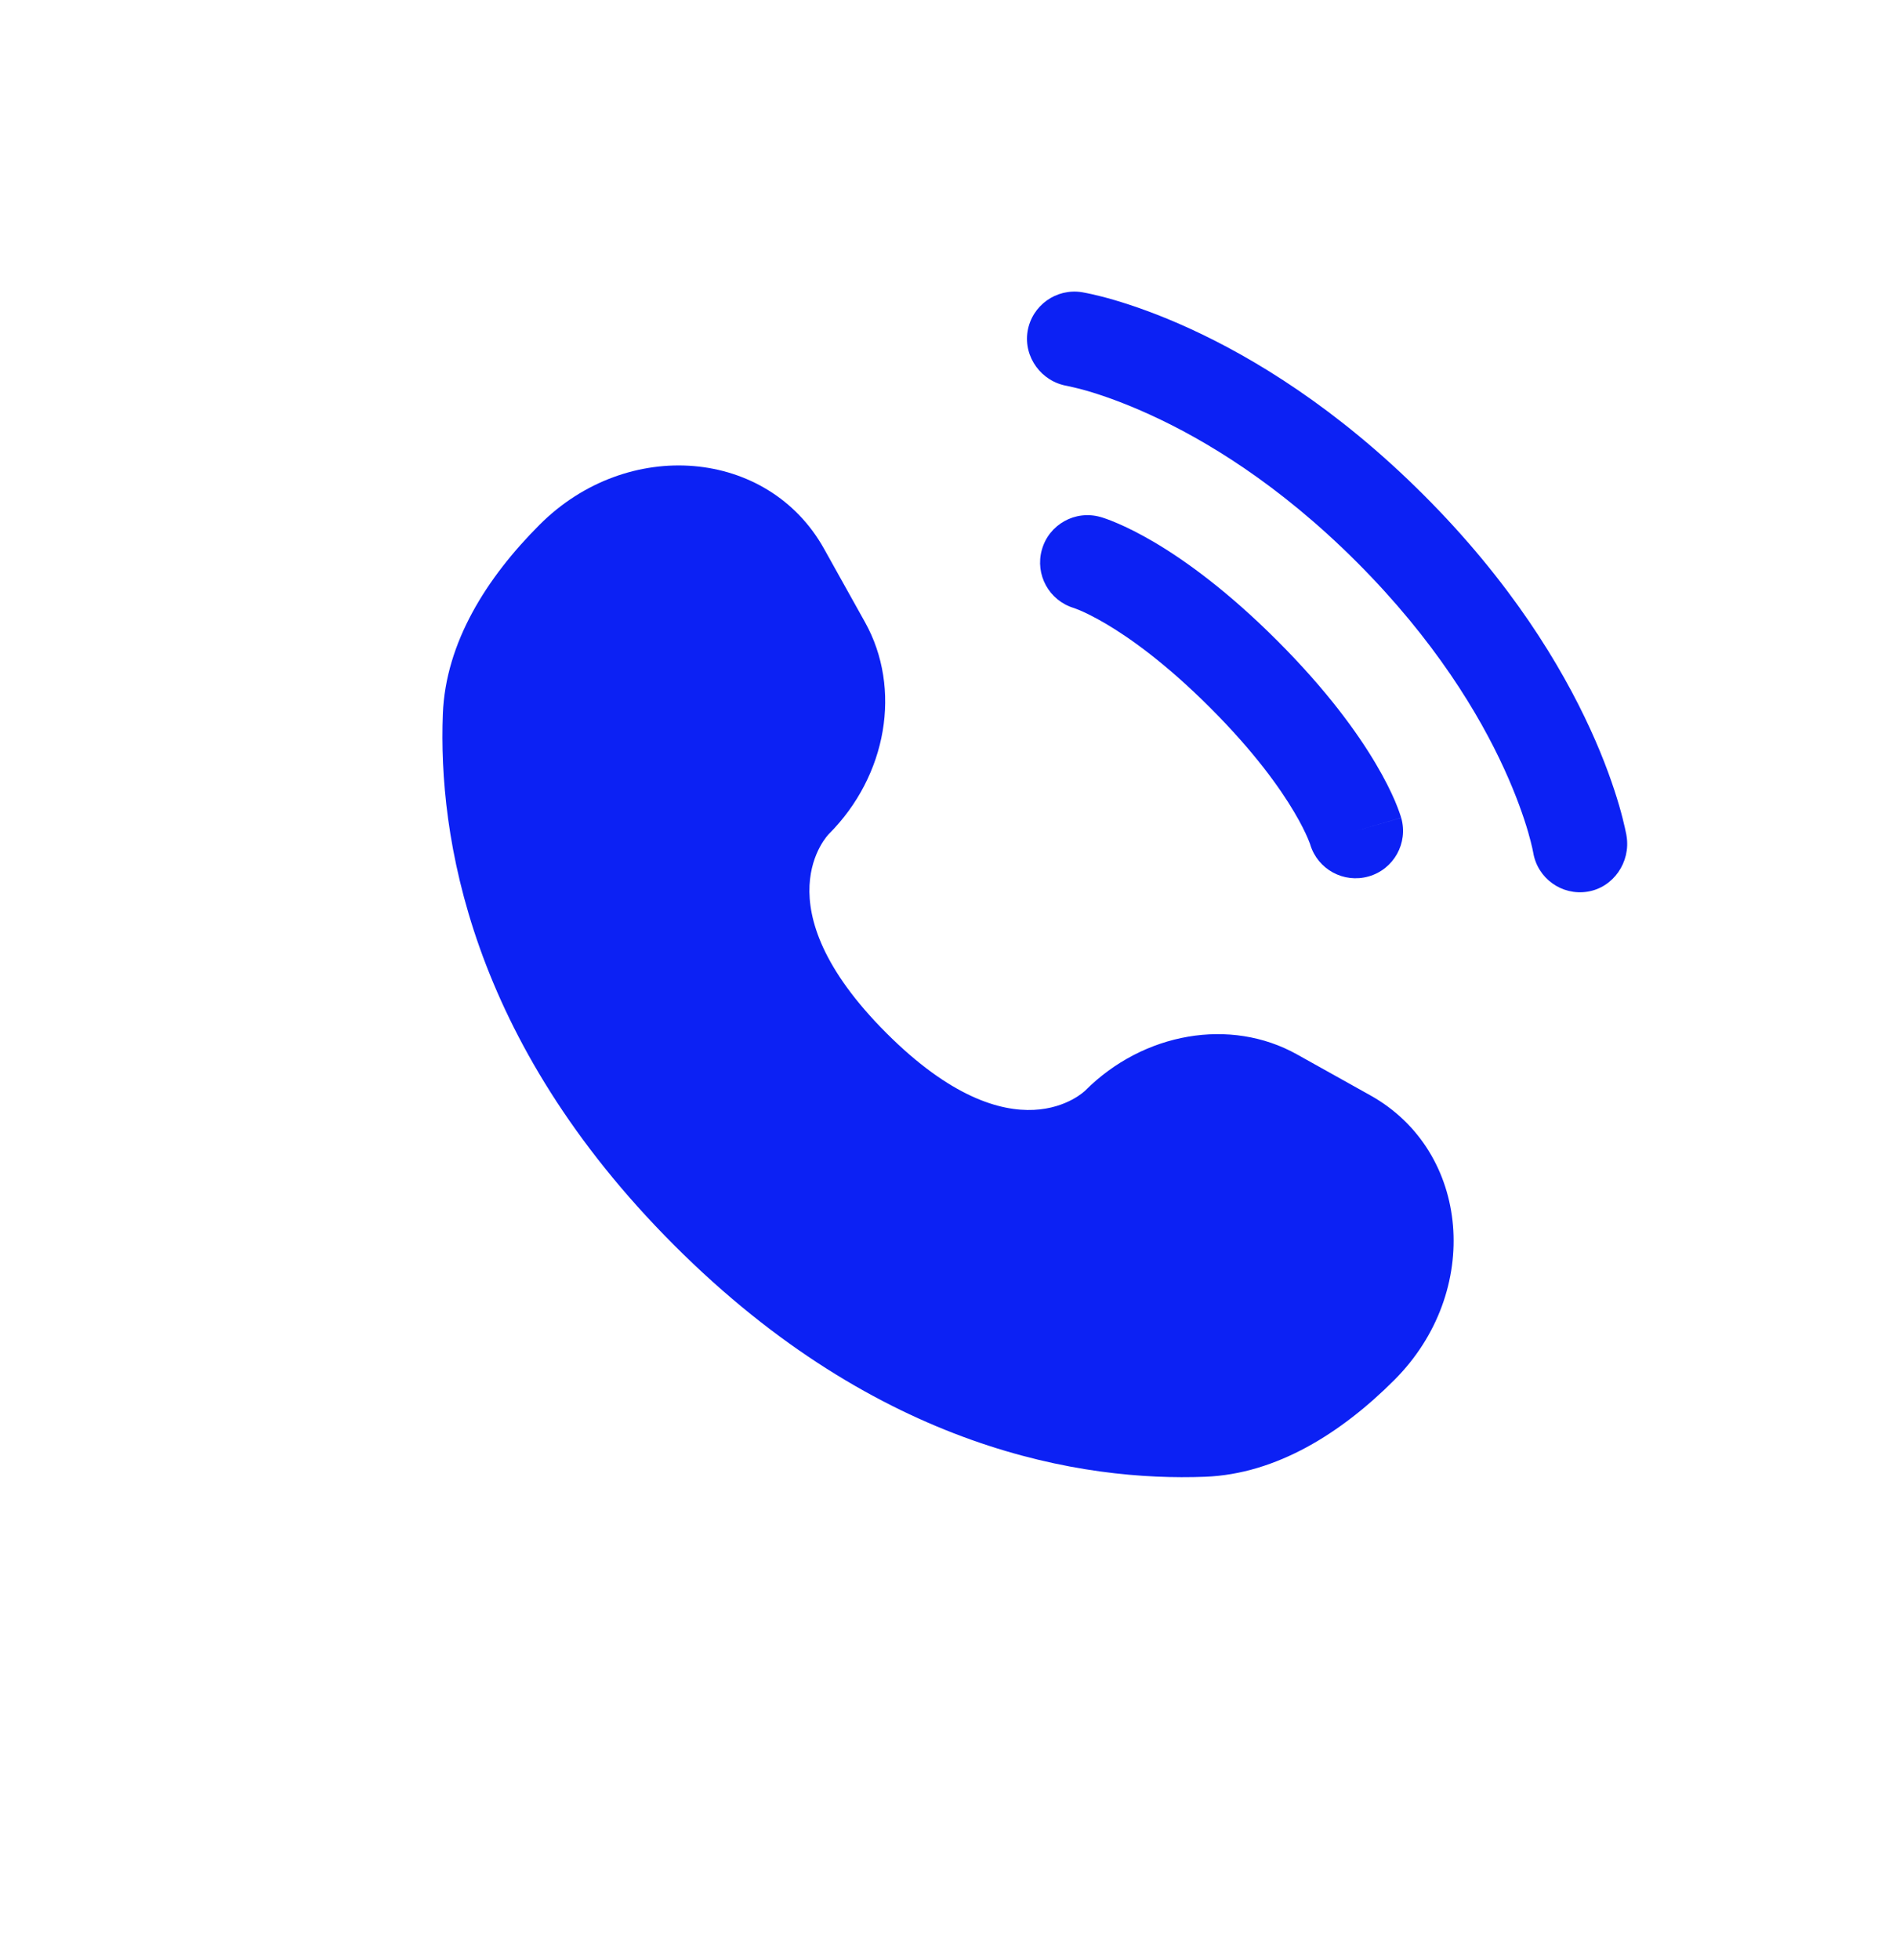 <svg width="30" height="31" viewBox="0 0 30 31" fill="none" xmlns="http://www.w3.org/2000/svg">
<path d="M13.038 8.677L13.687 9.84C14.272 10.889 14.037 12.266 13.115 13.189C13.115 13.189 13.115 13.189 13.115 13.189C13.115 13.189 11.996 14.308 14.024 16.336C16.052 18.364 17.171 17.247 17.172 17.246C17.172 17.246 17.172 17.246 17.172 17.246C18.095 16.324 19.471 16.088 20.521 16.674L21.684 17.323C23.269 18.208 23.456 20.43 22.063 21.823C21.226 22.66 20.2 23.311 19.067 23.354C17.159 23.427 13.918 22.944 10.668 19.693C7.417 16.443 6.934 13.202 7.007 11.294C7.05 10.16 7.701 9.135 8.538 8.298C9.931 6.905 12.153 7.092 13.038 8.677Z" fill="#0C21F4"/>
<path d="M16.259 5.241C16.326 4.832 16.712 4.555 17.121 4.621C17.146 4.626 17.228 4.641 17.27 4.651C17.356 4.67 17.475 4.699 17.623 4.742C17.92 4.829 18.335 4.971 18.832 5.199C19.829 5.656 21.154 6.455 22.53 7.831C23.906 9.206 24.705 10.532 25.162 11.529C25.39 12.026 25.532 12.441 25.619 12.738C25.662 12.886 25.691 13.005 25.71 13.09C25.72 13.133 25.727 13.167 25.732 13.193L25.737 13.224C25.803 13.633 25.529 14.035 25.12 14.101C24.712 14.167 24.328 13.891 24.26 13.484C24.258 13.473 24.252 13.444 24.246 13.416C24.234 13.361 24.212 13.273 24.179 13.157C24.111 12.925 23.993 12.579 23.798 12.154C23.408 11.303 22.707 10.129 21.47 8.891C20.232 7.653 19.058 6.952 18.207 6.563C17.782 6.368 17.436 6.25 17.204 6.182C17.088 6.148 16.942 6.115 16.886 6.103C16.479 6.035 16.194 5.649 16.259 5.241Z" fill="#0C21F4"/>
<path fill-rule="evenodd" clip-rule="evenodd" d="M16.486 8.691C16.599 8.292 17.015 8.062 17.413 8.176L17.207 8.897C17.413 8.176 17.413 8.176 17.413 8.176L17.414 8.176L17.416 8.176L17.419 8.177L17.427 8.18L17.447 8.186C17.462 8.191 17.481 8.197 17.503 8.205C17.548 8.221 17.607 8.243 17.68 8.275C17.826 8.337 18.025 8.434 18.27 8.578C18.759 8.868 19.427 9.349 20.212 10.134C20.997 10.919 21.478 11.587 21.768 12.077C21.913 12.321 22.009 12.52 22.072 12.666C22.103 12.739 22.125 12.798 22.141 12.843C22.149 12.866 22.155 12.884 22.16 12.899L22.166 12.919L22.169 12.927L22.17 12.93L22.17 12.932C22.17 12.932 22.171 12.933 21.45 13.139L22.171 12.933C22.285 13.332 22.054 13.747 21.656 13.86C21.261 13.973 20.849 13.748 20.731 13.355L20.728 13.345C20.722 13.33 20.711 13.3 20.693 13.257C20.656 13.171 20.589 13.029 20.477 12.841C20.254 12.464 19.851 11.895 19.151 11.195C18.451 10.495 17.882 10.092 17.506 9.869C17.317 9.758 17.176 9.69 17.089 9.653C17.046 9.635 17.017 9.624 17.002 9.619L16.991 9.615C16.599 9.497 16.373 9.086 16.486 8.691Z" fill="#0C21F4"/>
</svg>
